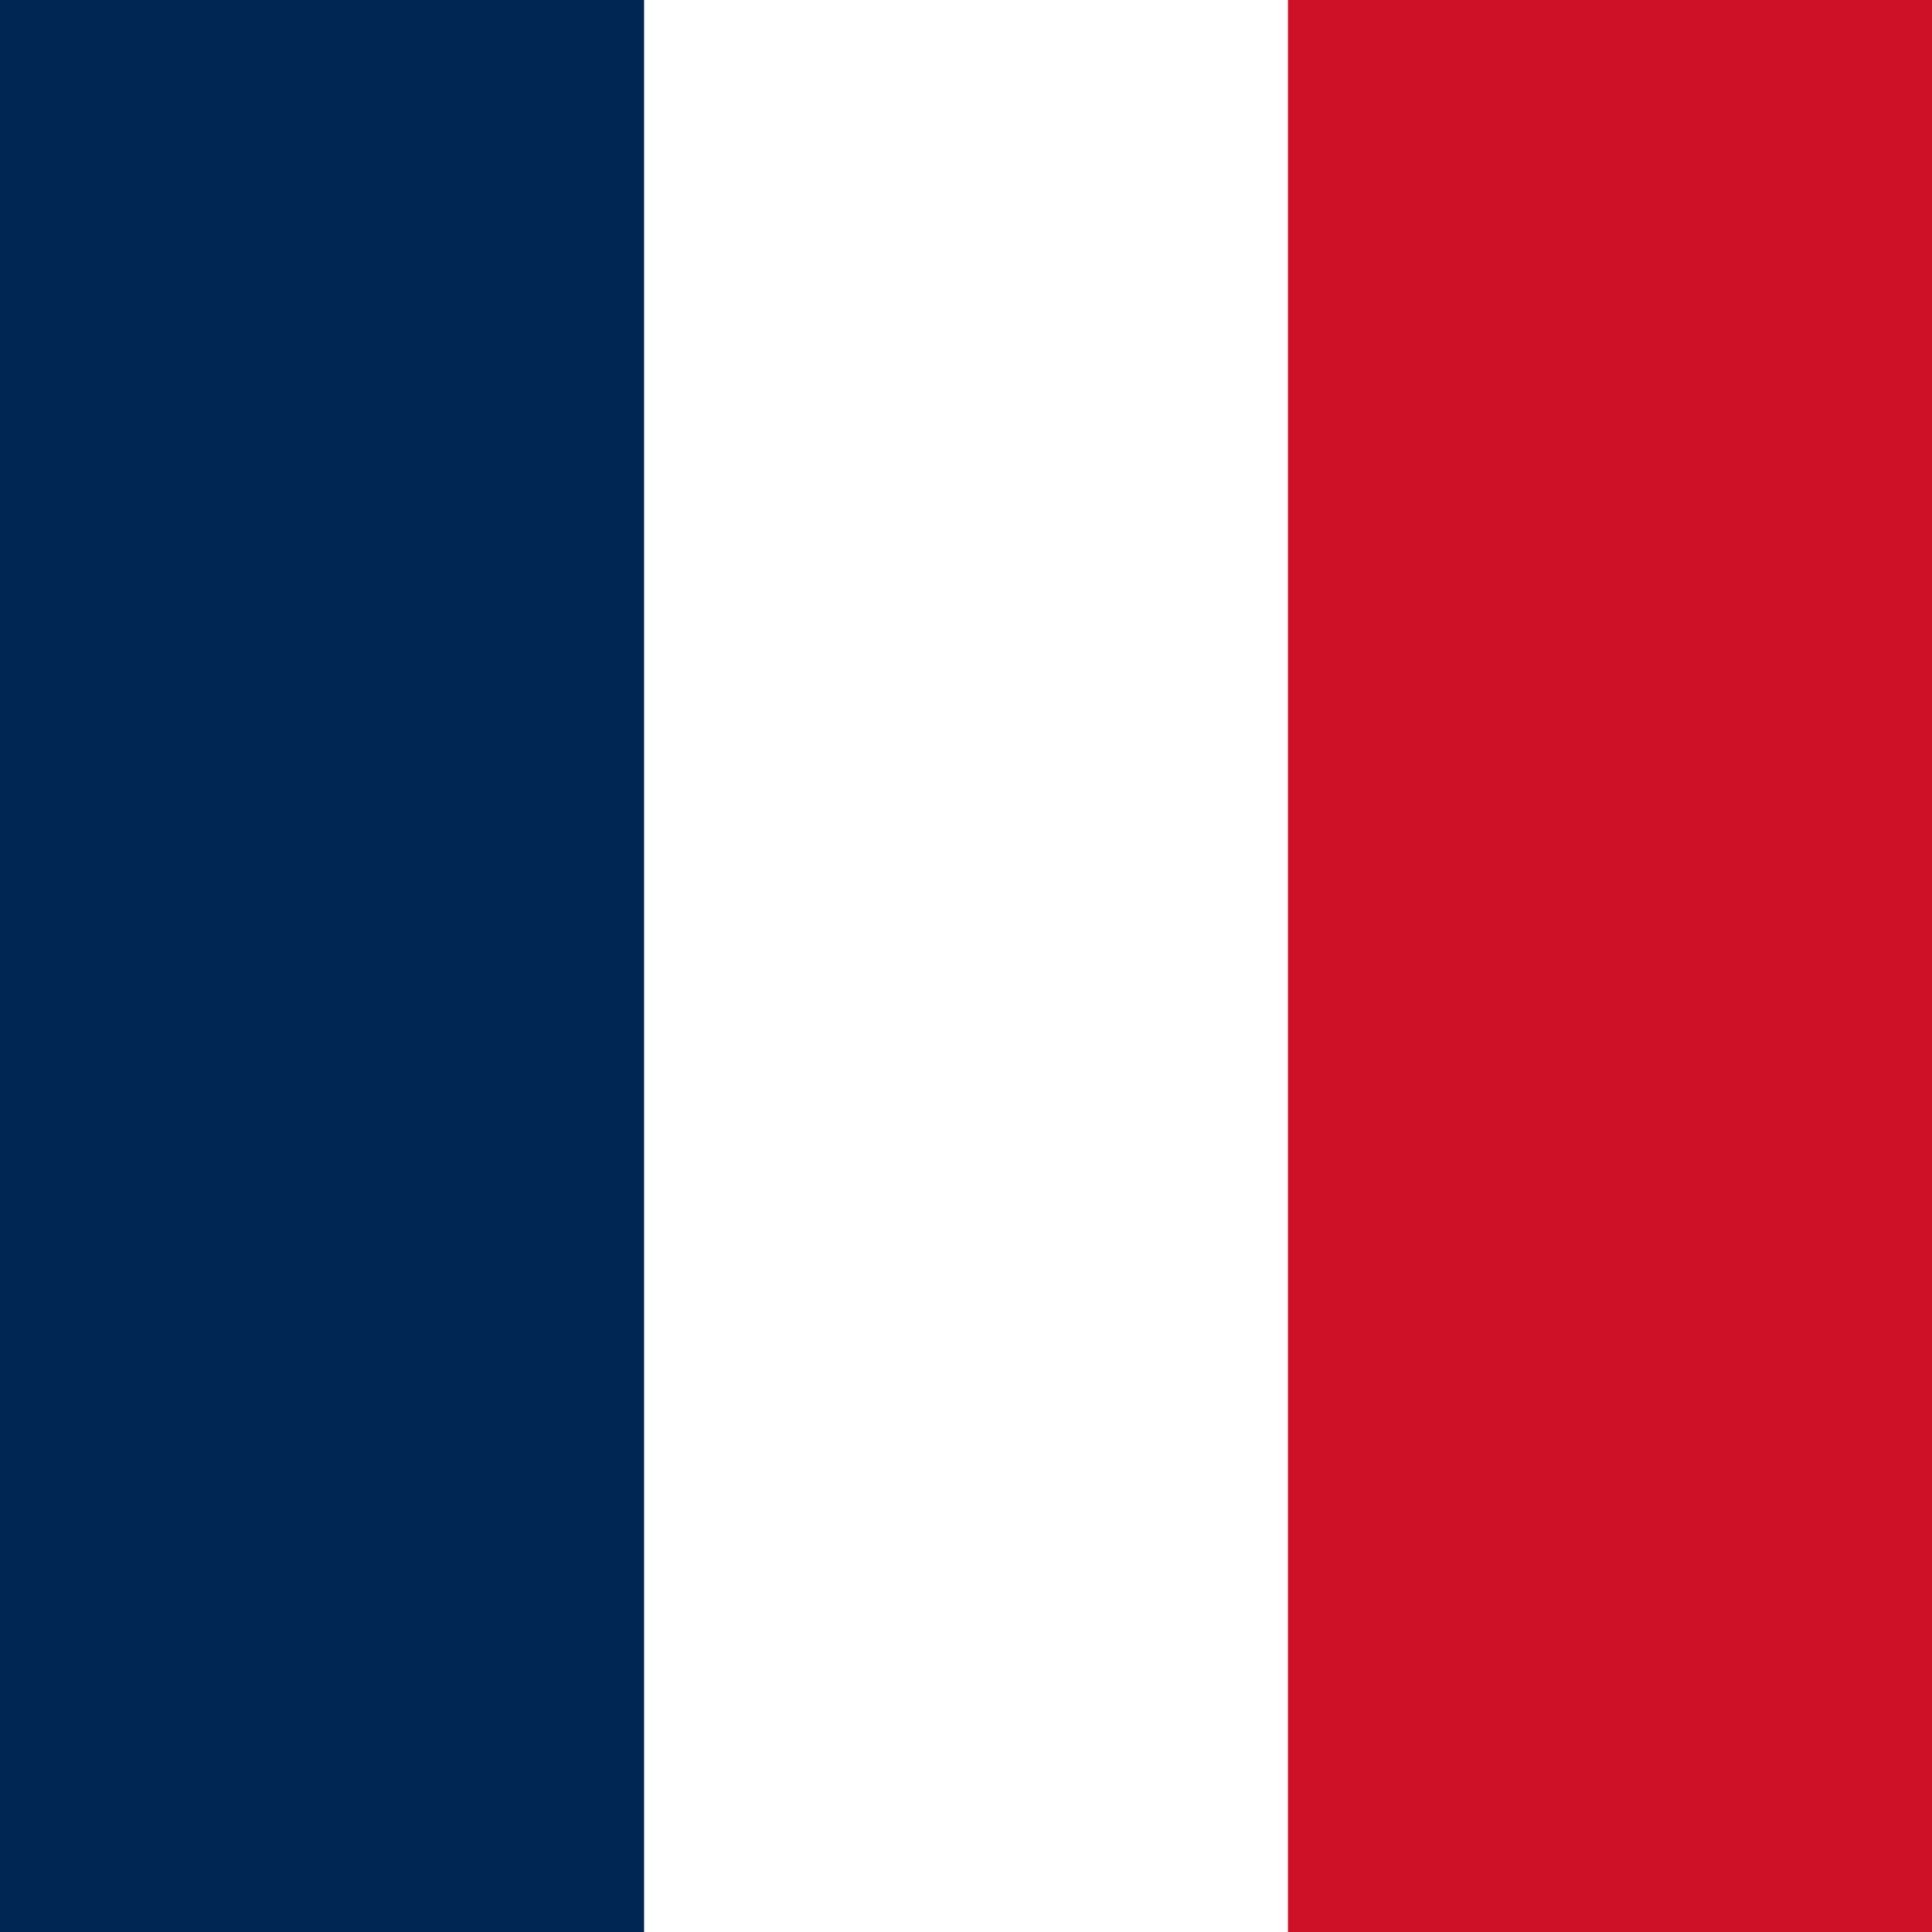 <svg width="16" height="16" viewBox="0 0 16 16" fill="none" xmlns="http://www.w3.org/2000/svg">
<rect x="0" y="0" width="16" height="16" fill="#808080" stroke="none"/>
<g clip-path="url(#clip0_3318_186)">
<path fill-rule="evenodd" clip-rule="evenodd" d="M0 0H16V16H0V0Z" fill="white"/>
<path fill-rule="evenodd" clip-rule="evenodd" d="M0 0H5.334V16H0V0Z" fill="#002654"/>
<path fill-rule="evenodd" clip-rule="evenodd" d="M10.666 0H16V16H10.666V0Z" fill="#CE1126"/>
</g>
<defs>
<clipPath id="clip0_3318_186">
<rect width="16" height="16" fill="white"/>
</clipPath>
</defs>
</svg>
